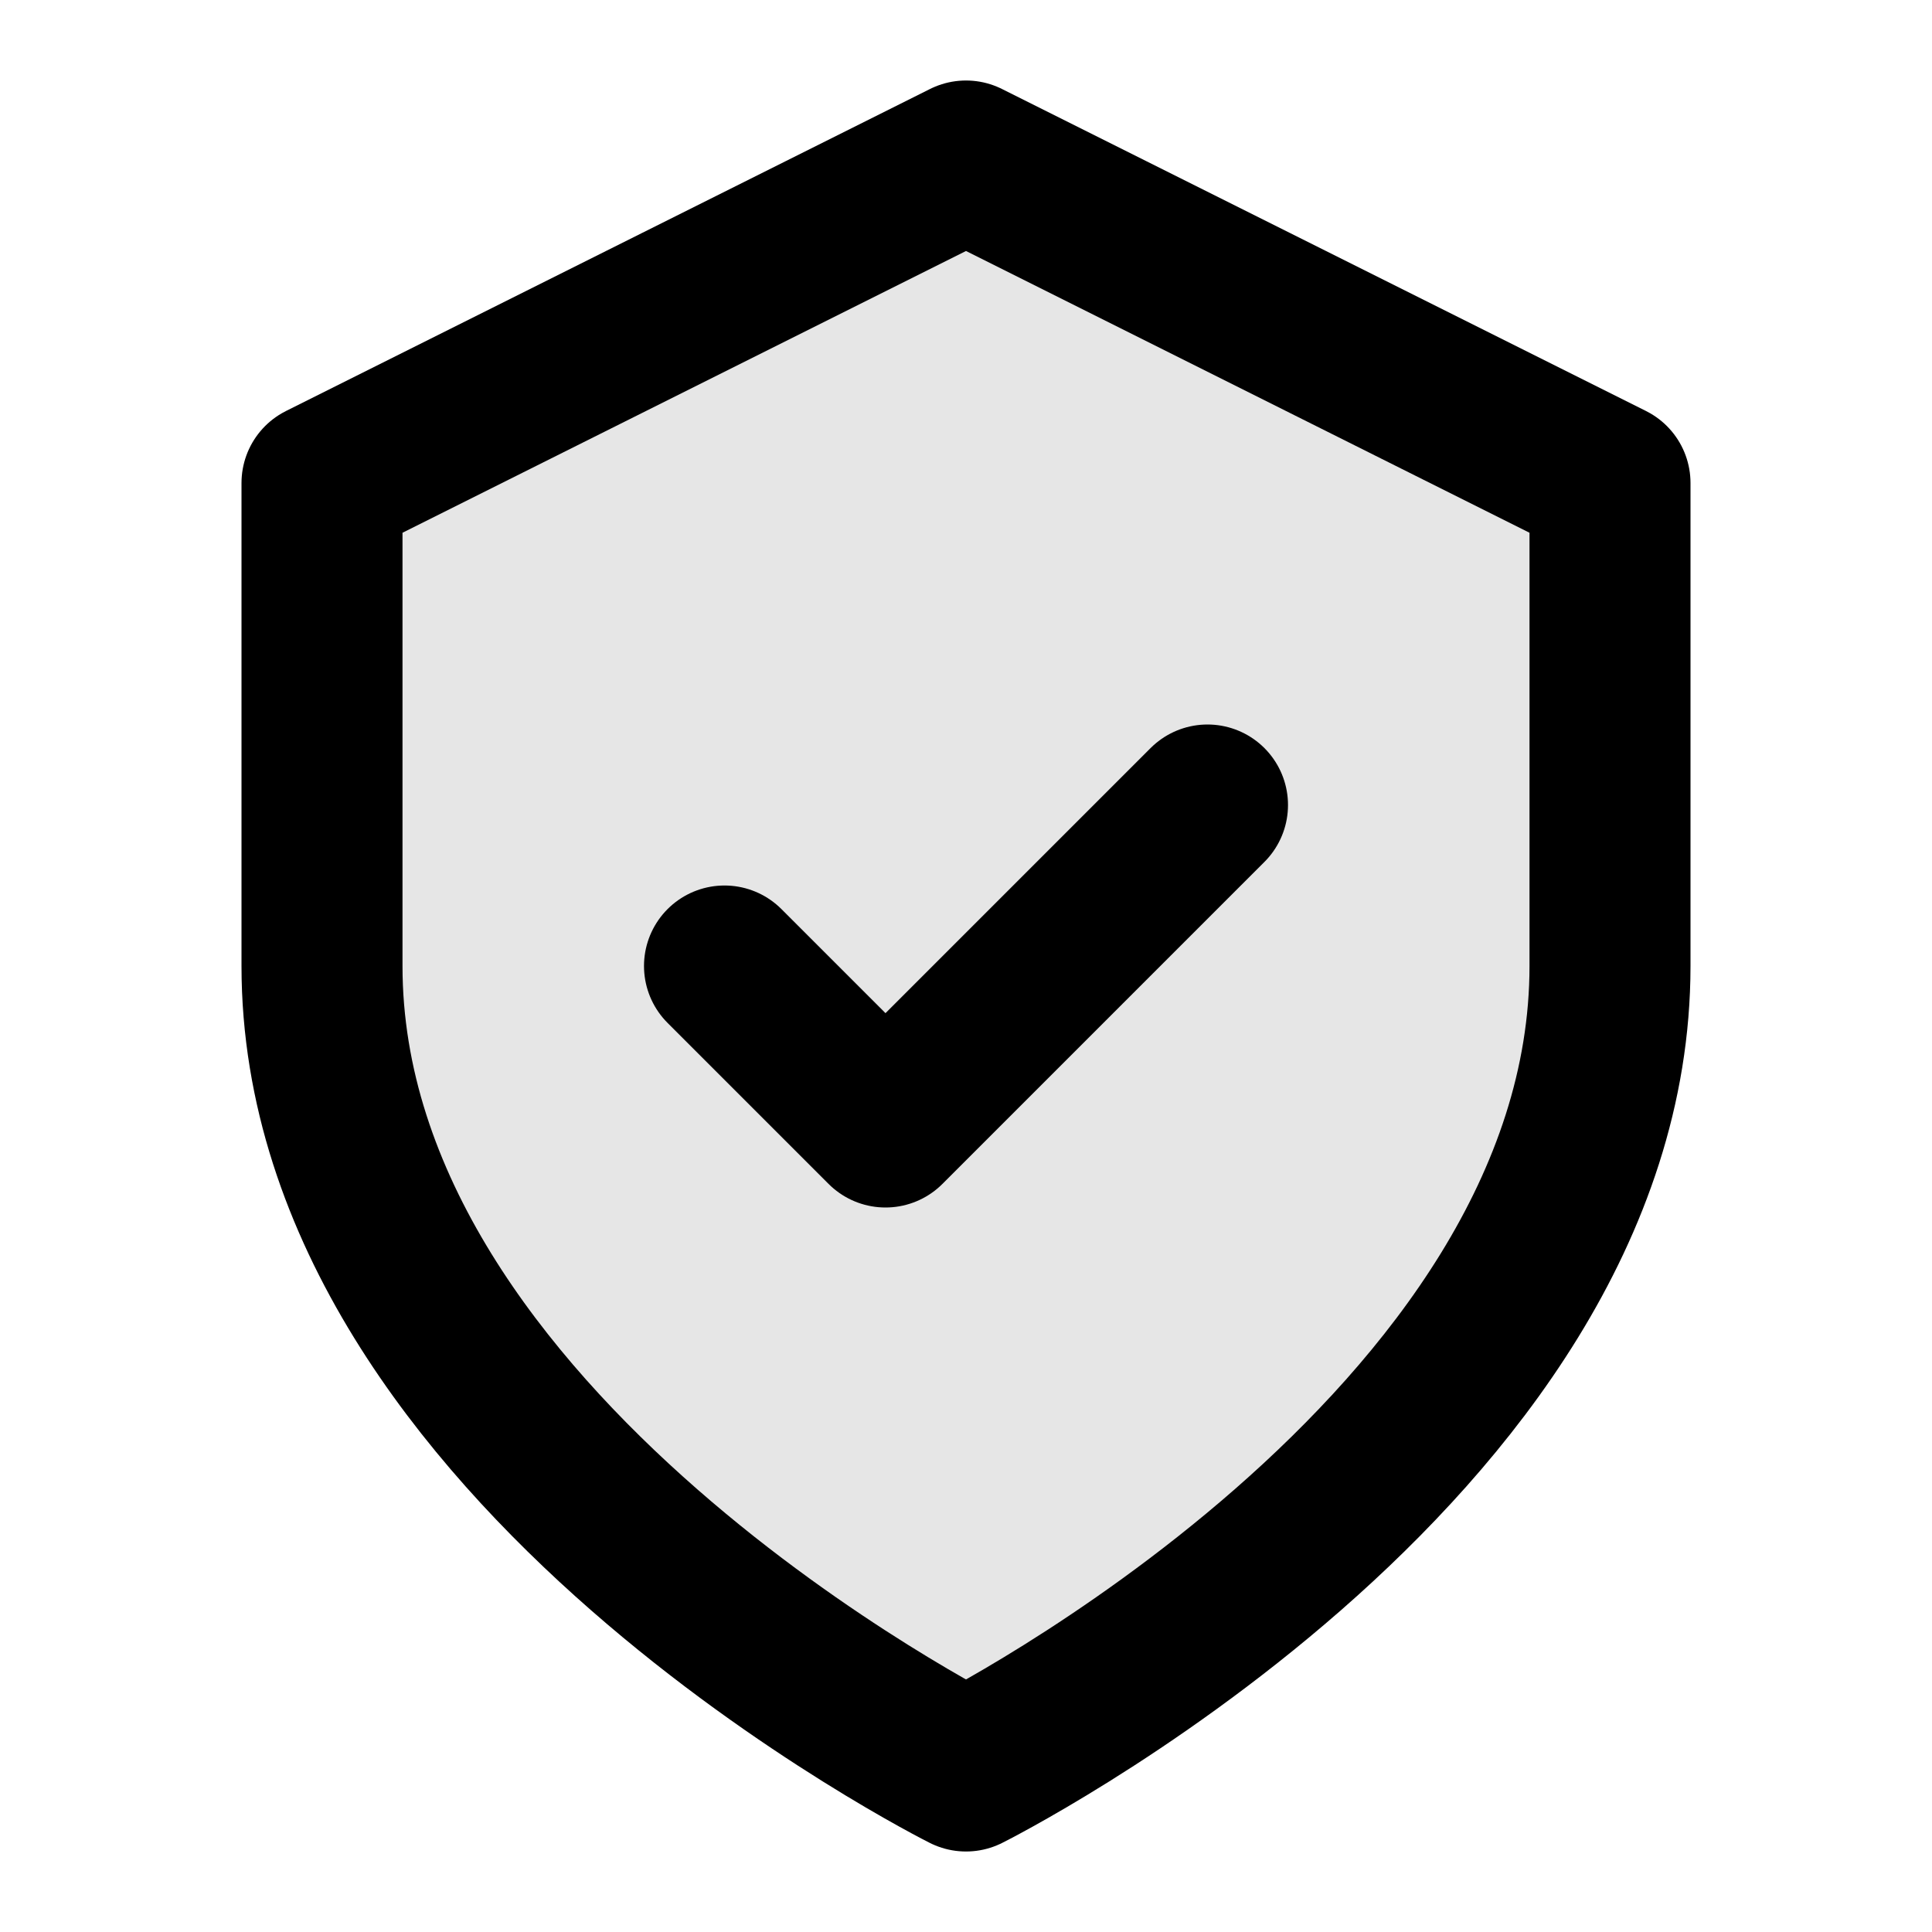 <svg width="24" height="24" viewBox="0 0 24 24" fill="none" xmlns="http://www.w3.org/2000/svg">
  <!-- Shield outline -->
  <path d="M12 22S4 18 4 12V6L12 2L20 6V12C20 18 12 22 12 22Z" stroke="currentColor" stroke-width="2" stroke-linejoin="round" fill="none"/>
  
  <!-- Shield fill -->
  <path d="M12 22S4 18 4 12V6L12 2L20 6V12C20 18 12 22 12 22Z" fill="currentColor" opacity="0.1"/>
  
  <!-- Checkmark -->
  <path d="M9 12L11 14L15 10" stroke="currentColor" stroke-width="2" stroke-linecap="round" stroke-linejoin="round"/>
</svg>
